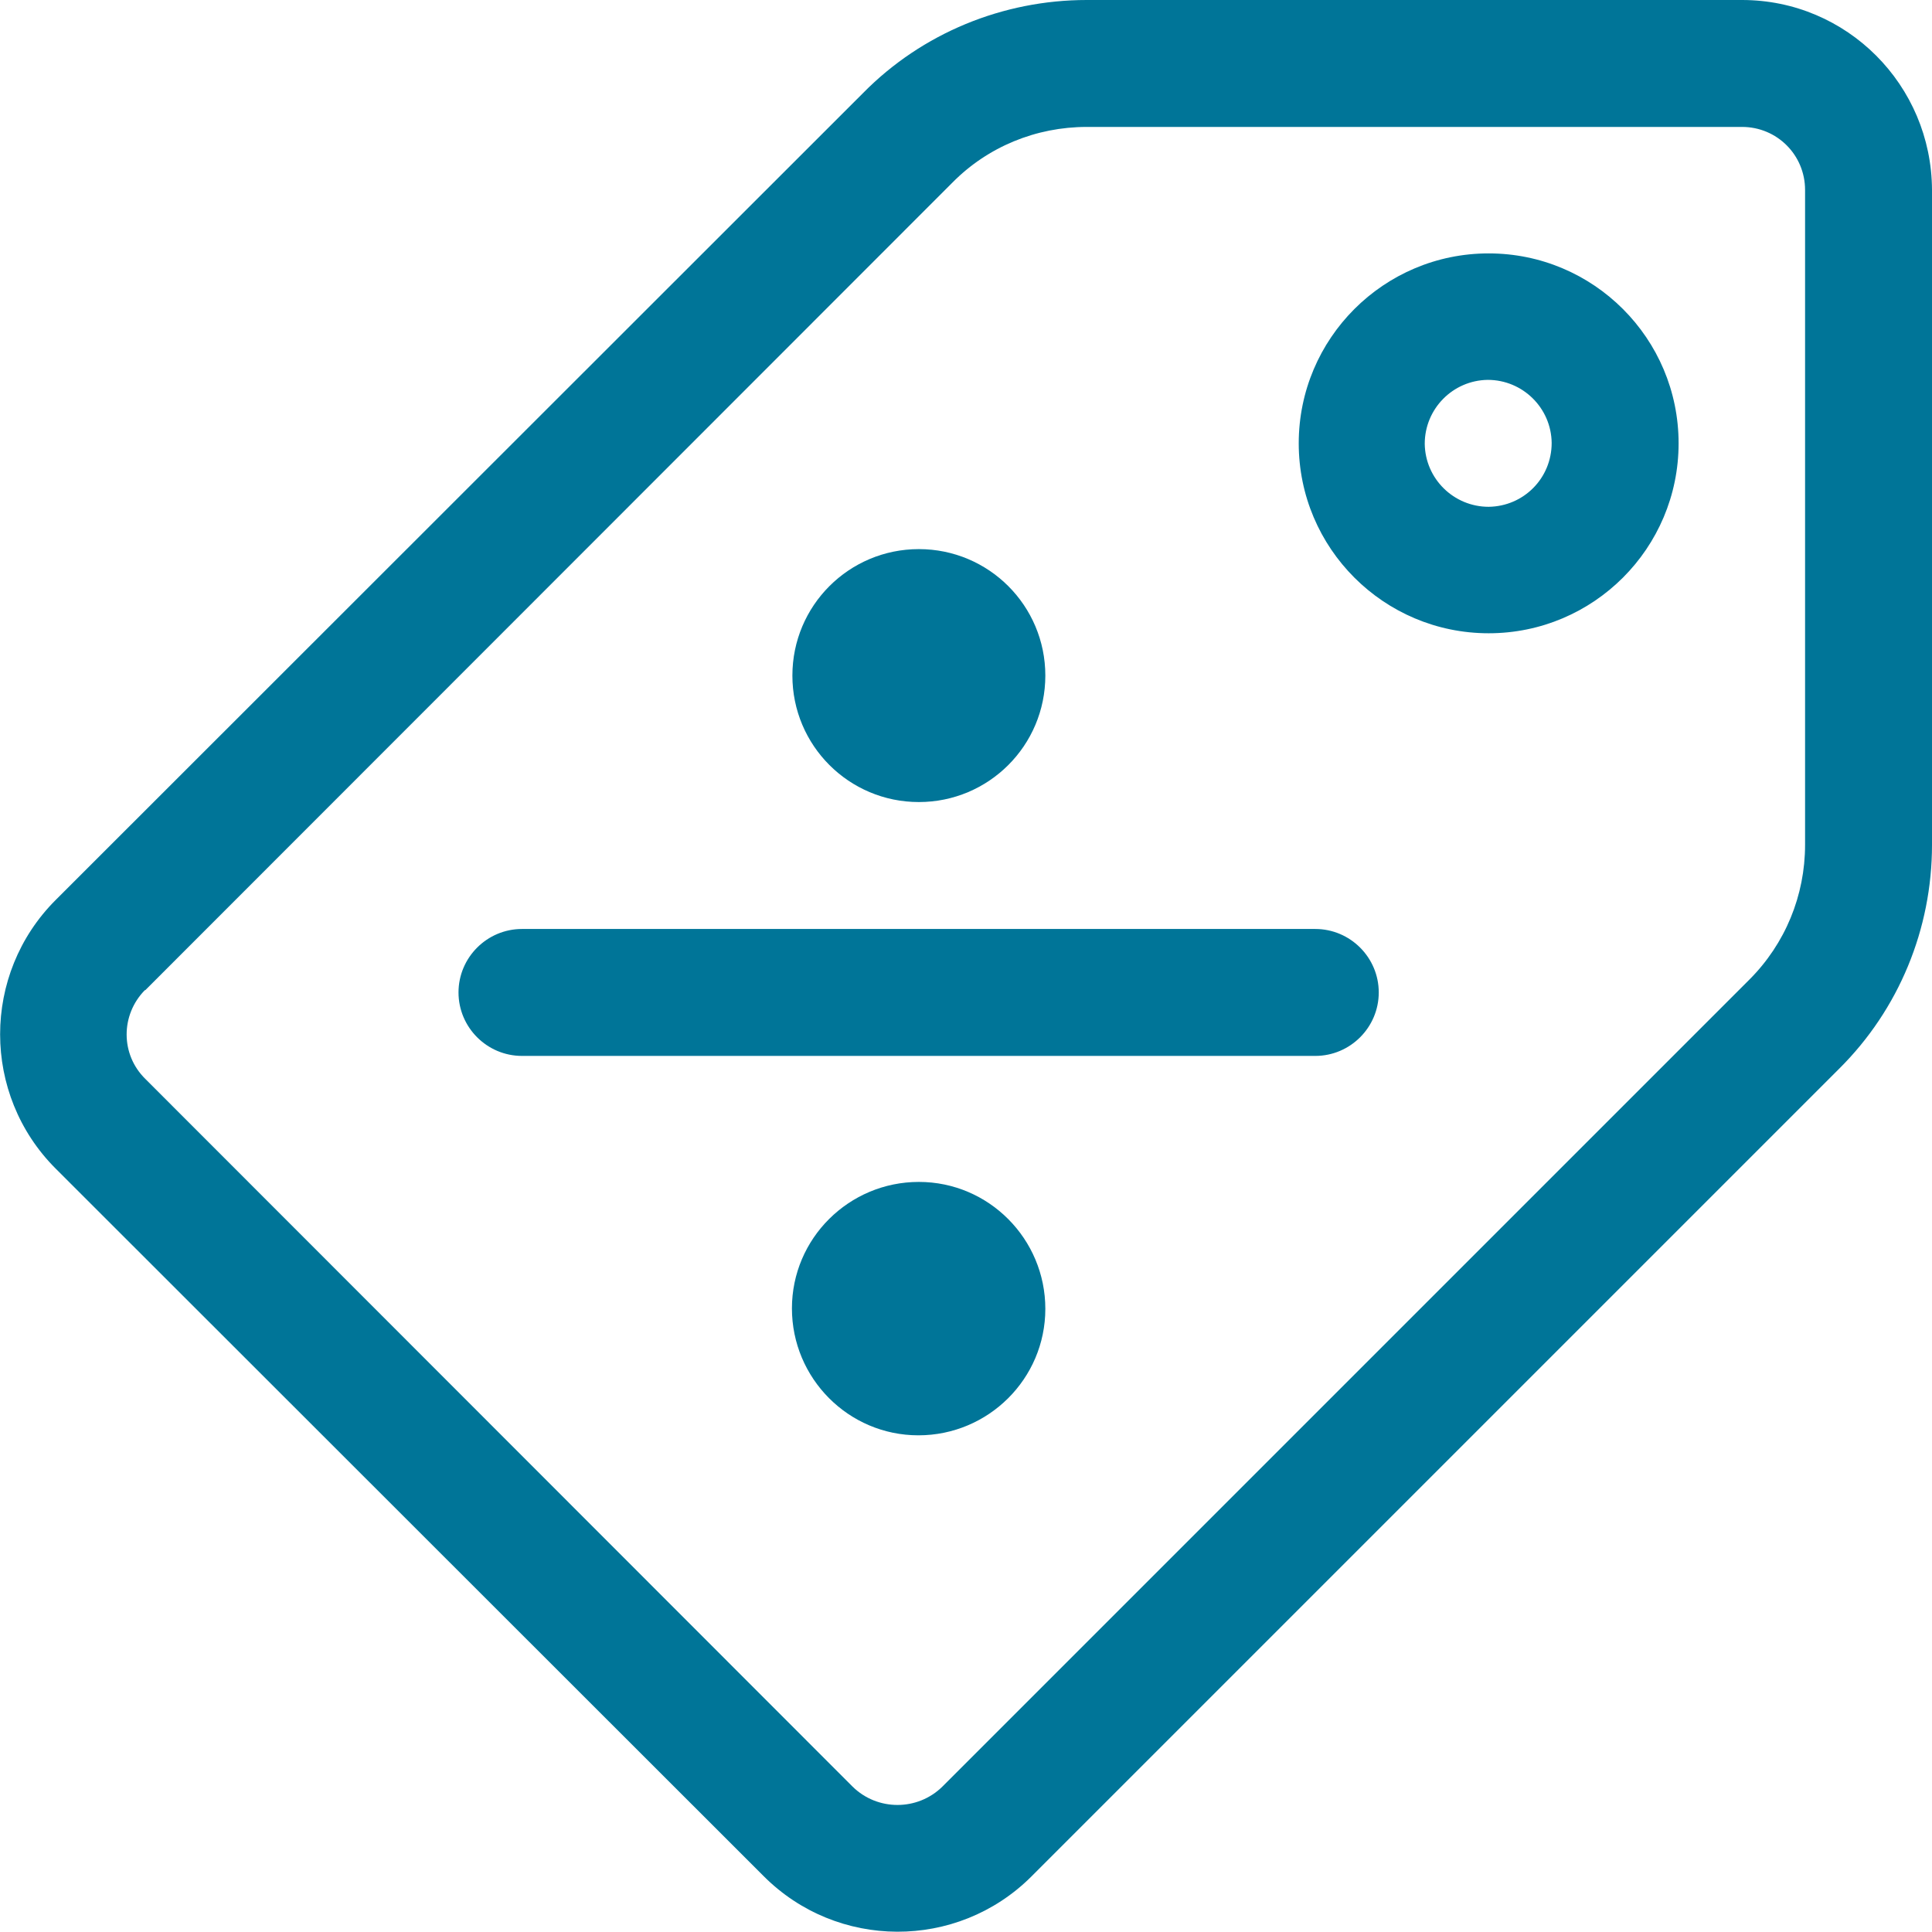 <?xml version="1.0" encoding="UTF-8"?>
<svg id="Layer_1" data-name="Layer 1" xmlns="http://www.w3.org/2000/svg" width="42.01" height="42.01" viewBox="0 0 42.01 42.01">
  <defs>
    <style>
      .cls-1 {
        fill: #007598;
        fill-rule: evenodd;
        stroke-width: 0px;
      }
    </style>
  </defs>
  <path id="icon-discount" class="cls-1" d="M37.88,0h-14.25c-1.82,0-3.58.72-4.86,2.02L1.21,19.57c-1.61,1.61-1.61,4.23,0,5.84l15.39,15.38c1.6,1.61,4.21,1.62,5.82.02l.02-.02,17.55-17.55c1.3-1.29,2.02-3.04,2.02-4.87V4.13C42,1.85,40.16,0,37.88,0ZM39.25,18.37c0,1.1-.43,2.15-1.21,2.93l-17.55,17.55c-.54.53-1.41.53-1.95,0L3.16,23.46c-.54-.53-.54-1.39-.01-1.93h.01S20.71,3.97,20.71,3.97c.77-.78,1.82-1.21,2.92-1.21h14.25c.76,0,1.37.61,1.37,1.37v14.24h0ZM32.37,5.51c-2.28,0-4.13,1.85-4.13,4.13s1.85,4.13,4.13,4.13,4.13-1.85,4.13-4.13-1.85-4.13-4.13-4.13h0ZM32.37,11.02c-.76,0-1.38-.61-1.39-1.37,0-.76.61-1.38,1.37-1.39.76,0,1.38.61,1.39,1.37h0c0,.77-.61,1.38-1.37,1.39ZM28.6,20.2H11.35c-.76,0-1.38.62-1.38,1.38s.62,1.38,1.38,1.38h17.25c.76,0,1.38-.62,1.38-1.38s-.62-1.38-1.38-1.38ZM19.98,11.94c-1.52,0-2.75,1.23-2.75,2.75s1.23,2.75,2.75,2.75,2.75-1.23,2.75-2.75-1.23-2.75-2.75-2.75h0ZM19.98,25.7c-1.52,0-2.76,1.23-2.76,2.75,0,1.52,1.23,2.76,2.75,2.76,1.52,0,2.76-1.23,2.76-2.75s-1.23-2.76-2.75-2.76h0Z"/>
</svg>